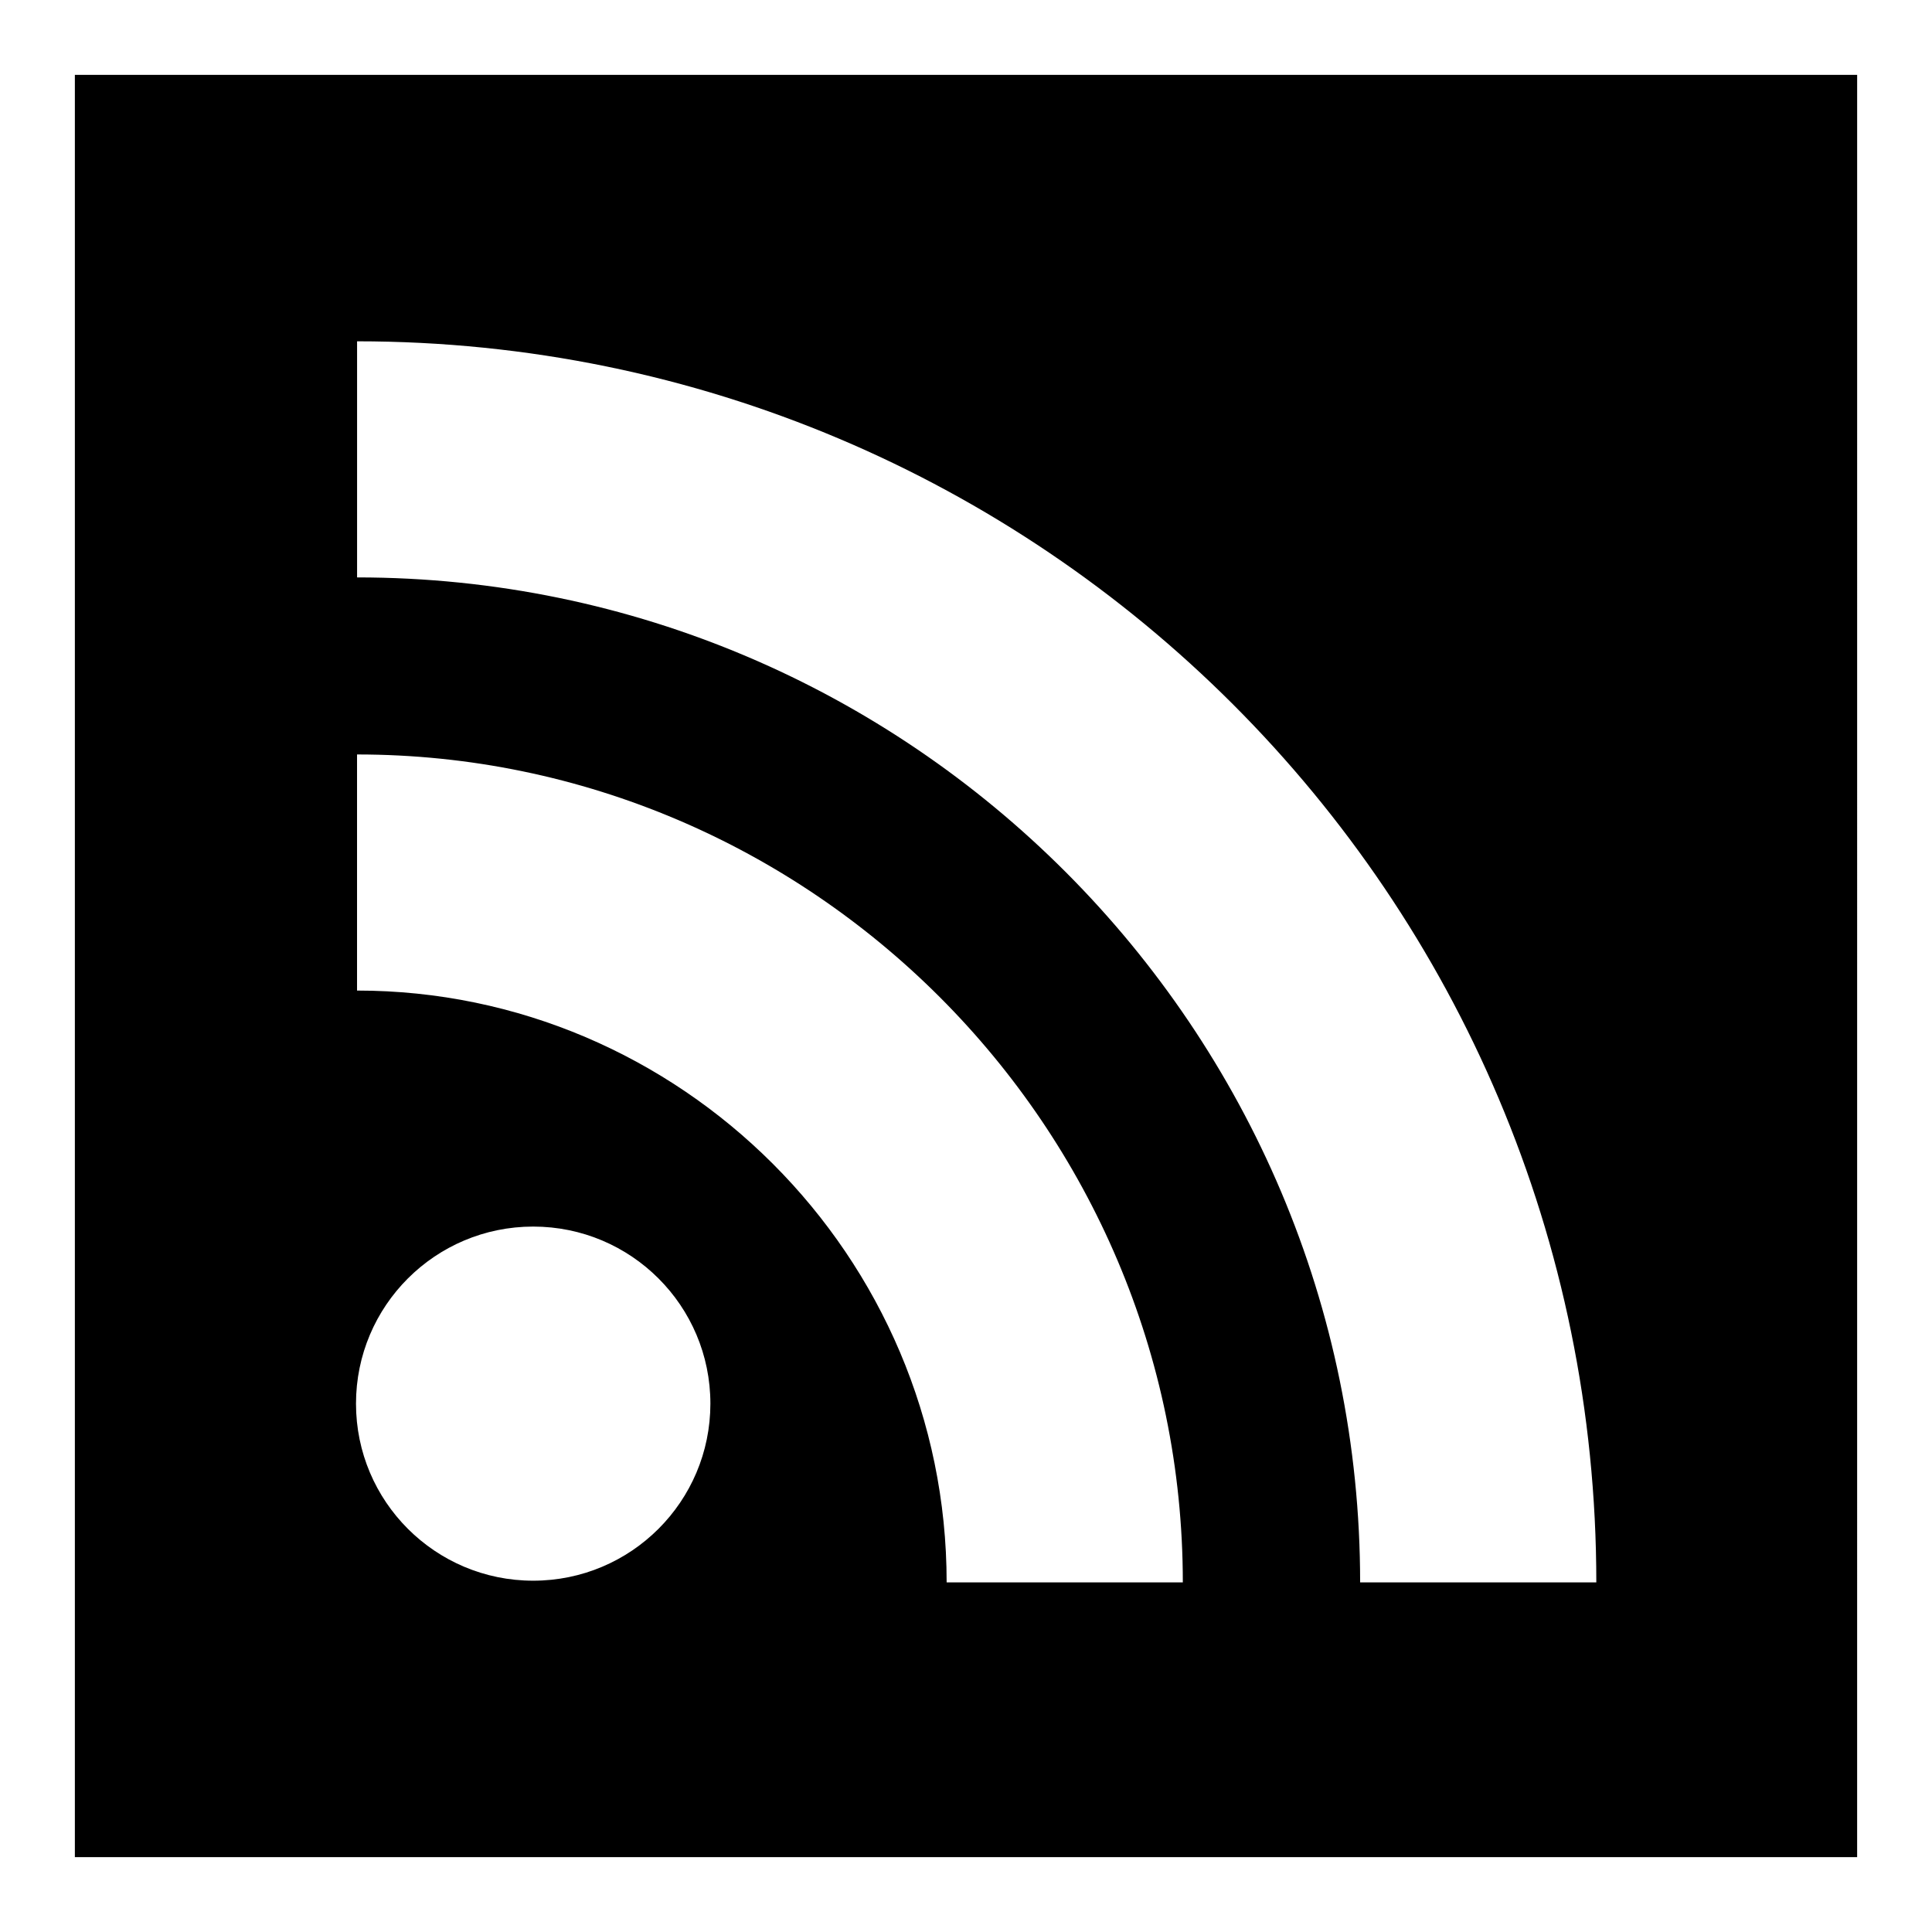 <?xml version="1.0" encoding="UTF-8"?>
<!-- Uploaded to: SVG Repo, www.svgrepo.com, Generator: SVG Repo Mixer Tools -->
<svg fill="#000000" width="800px" height="800px" version="1.1" viewBox="144 144 512 512" xmlns="http://www.w3.org/2000/svg">
 <path d="m163.84 163.84v472.32h472.32l0.004-472.32zm121.46 399.06c-25.934 0-46.957-21.004-46.957-46.918 0-25.918 21.023-46.926 46.957-46.926 25.938 0 46.961 21.004 46.961 46.926-0.004 25.918-21.023 46.918-46.961 46.918zm109.57 0.449c0-86.594-70.637-156.84-156.25-156.84v-62.57c120.05 0 218.84 98.379 218.84 219.41zm109.58 0c0-146.62-119.21-266.33-265.82-266.33v-62.57c181.06 0 328.41 146.86 328.41 328.9z"/>
</svg>